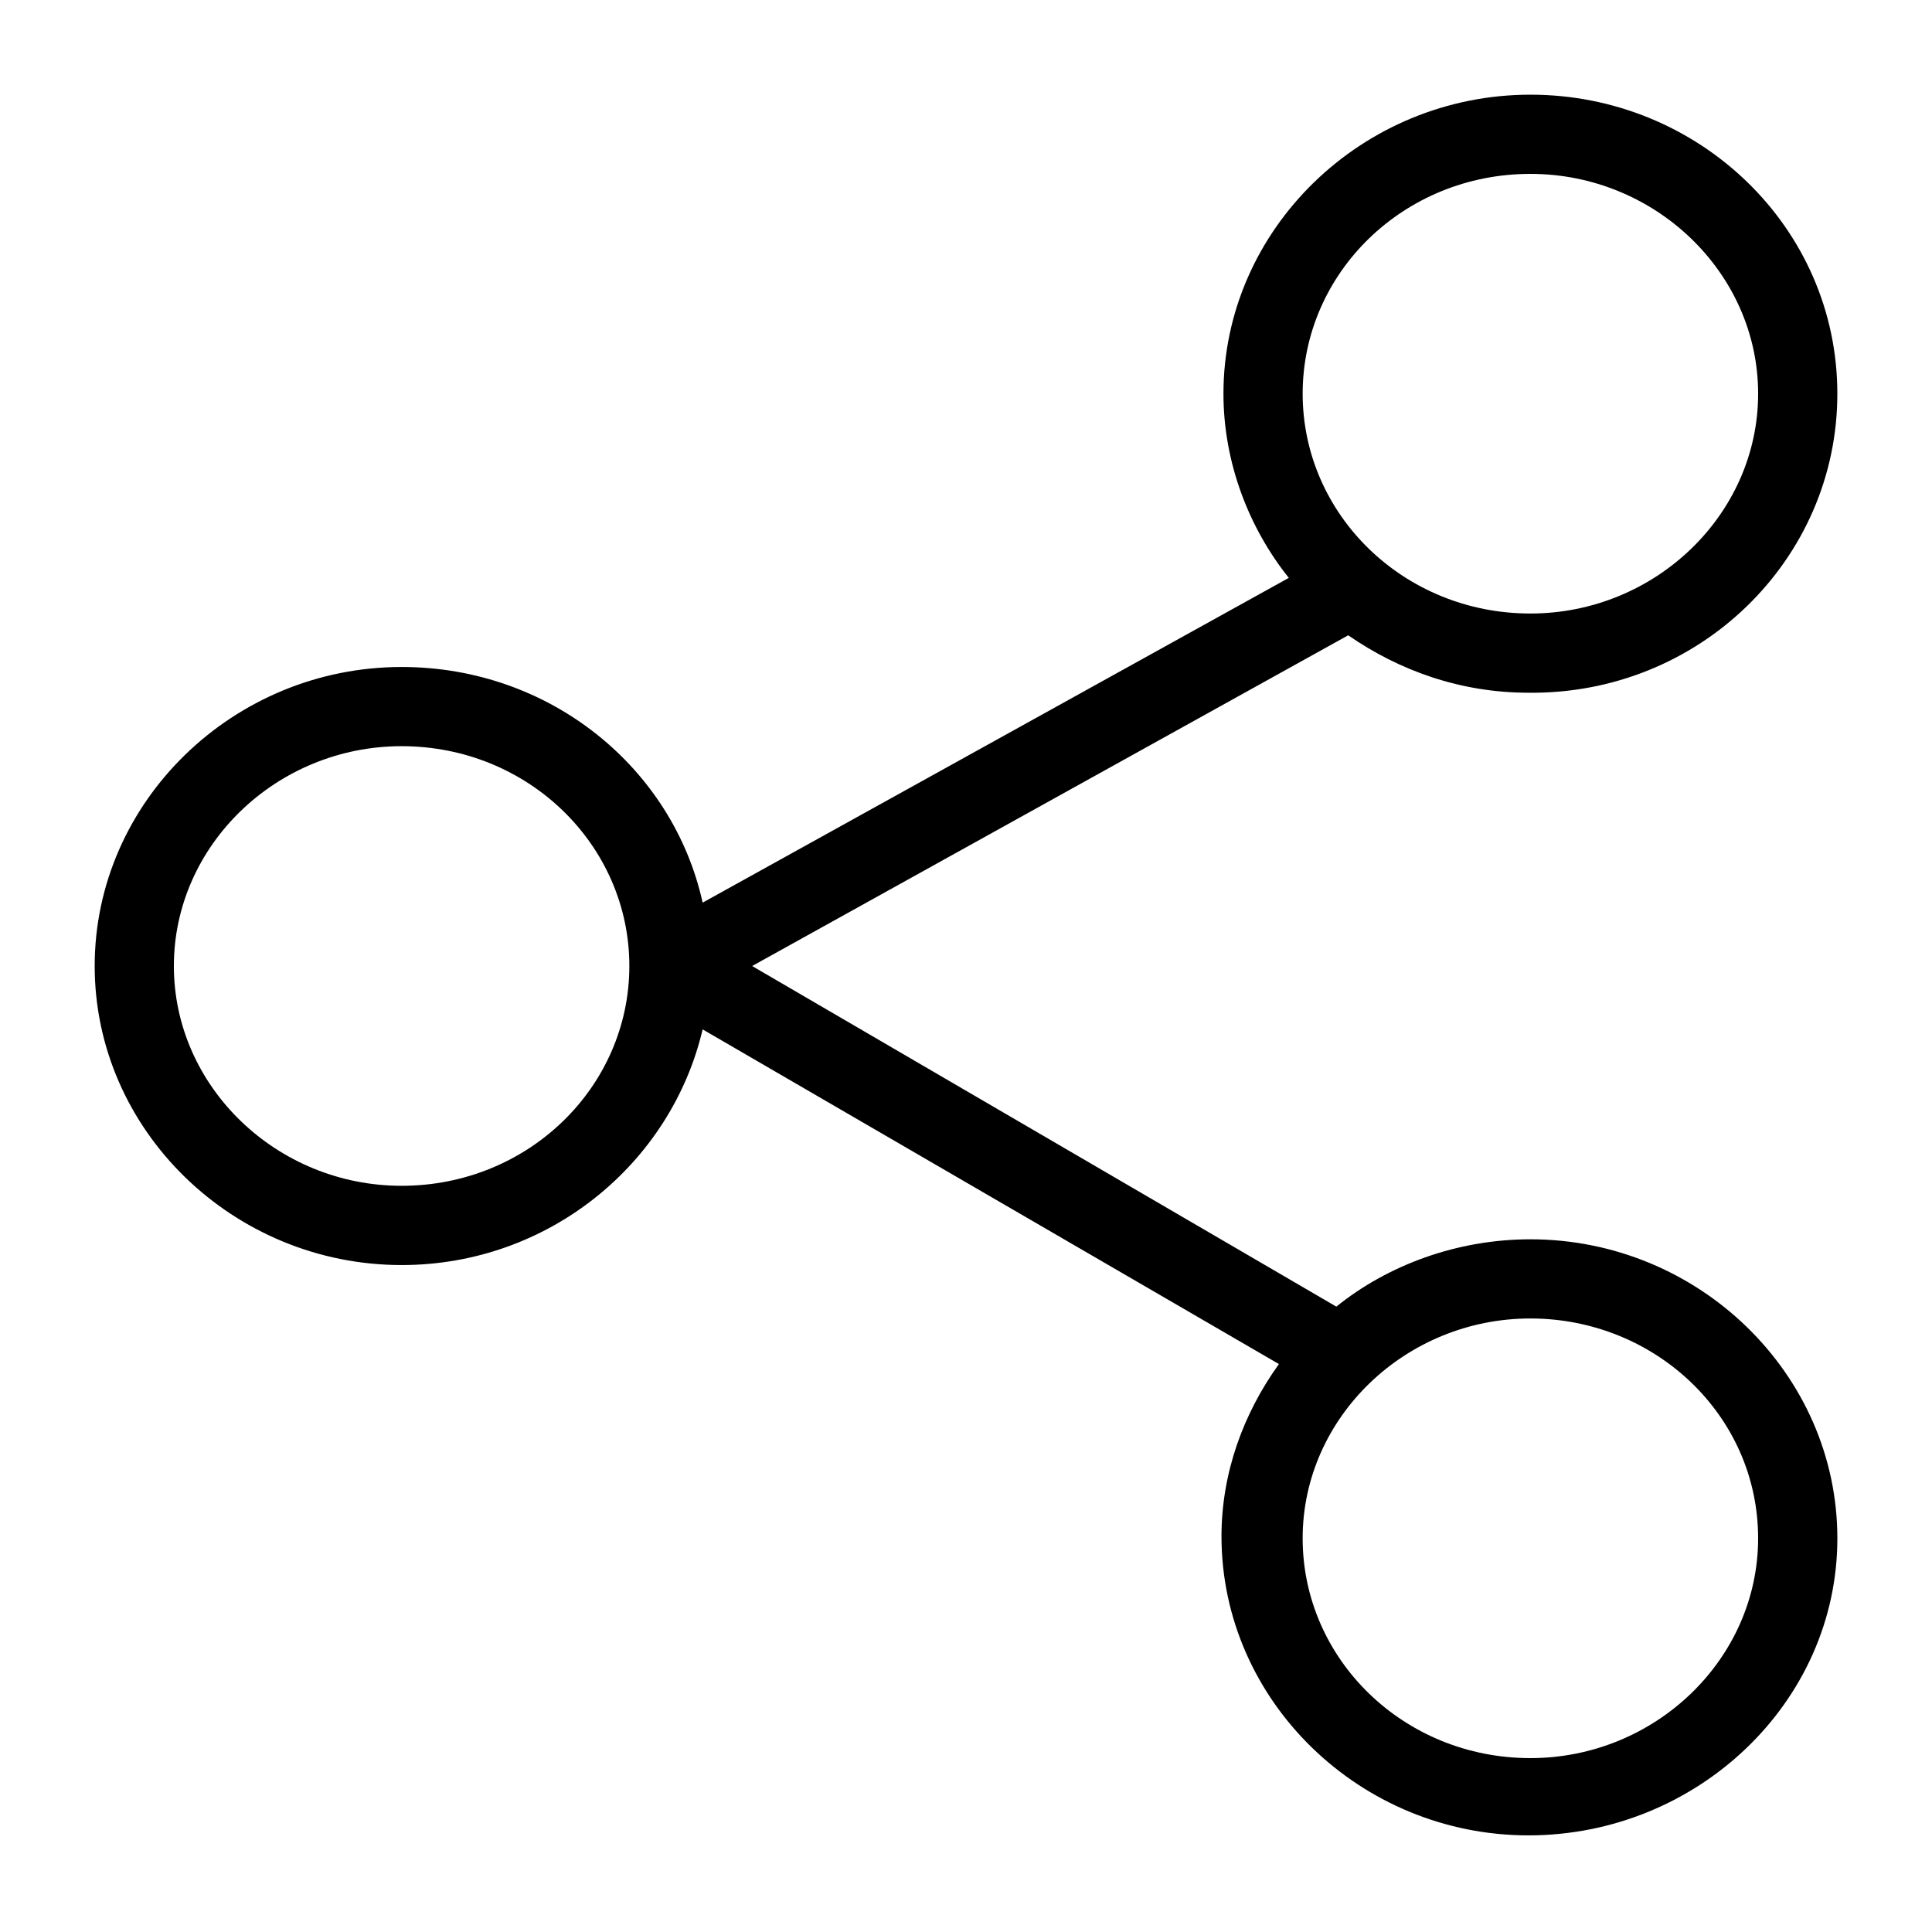 <?xml version="1.0" encoding="UTF-8"?>
<!-- Uploaded to: SVG Repo, www.svgrepo.com, Generator: SVG Repo Mixer Tools -->
<svg fill="#000000" width="800px" height="800px" version="1.1" viewBox="144 144 512 512" xmlns="http://www.w3.org/2000/svg">
 <path d="m501.29 312.36c13.645 9.445 29.914 15.219 47.758 15.219 45.133 0.527 81.867-35.16 81.867-79.242 0-44.086-36.734-79.246-81.344-79.246s-81.344 35.688-81.344 79.246c0 18.367 6.824 35.688 17.32 48.805l-155.34 86.066c-7.871-35.684-40.41-62.449-79.77-62.449-44.609 0-81.344 35.688-81.344 79.246s36.734 79.246 81.344 79.246c38.836 0 71.371-26.766 79.77-62.453l152.72 88.691c-9.445 13.121-15.219 28.863-15.219 45.656 0 43.559 36.734 79.246 81.344 79.246 44.605 0 81.867-35.16 81.867-78.719 0-43.559-36.734-79.246-81.344-79.246-19.418 0-37.785 6.824-51.43 17.844l-154.82-90.266zm48.281-122.28c33.062 0 60.352 26.238 60.352 58.254 0 32.012-27.289 58.254-60.352 58.254-33.586 0-60.352-26.238-60.352-58.254s26.766-58.254 60.352-58.254zm-299.14 268.17c-33.062 0-60.352-26.238-60.352-58.25s27.289-58.254 60.352-58.254c33.586 0 60.352 26.238 60.352 58.254 0 32.012-26.766 58.25-60.352 58.25zm359.49 93.418c0 32.012-27.289 58.25-60.352 58.25-33.586 0-60.352-26.238-60.352-58.254 0-32.012 27.289-58.254 60.352-58.254 33.062 0.004 60.352 25.719 60.352 58.258z"/>
</svg>